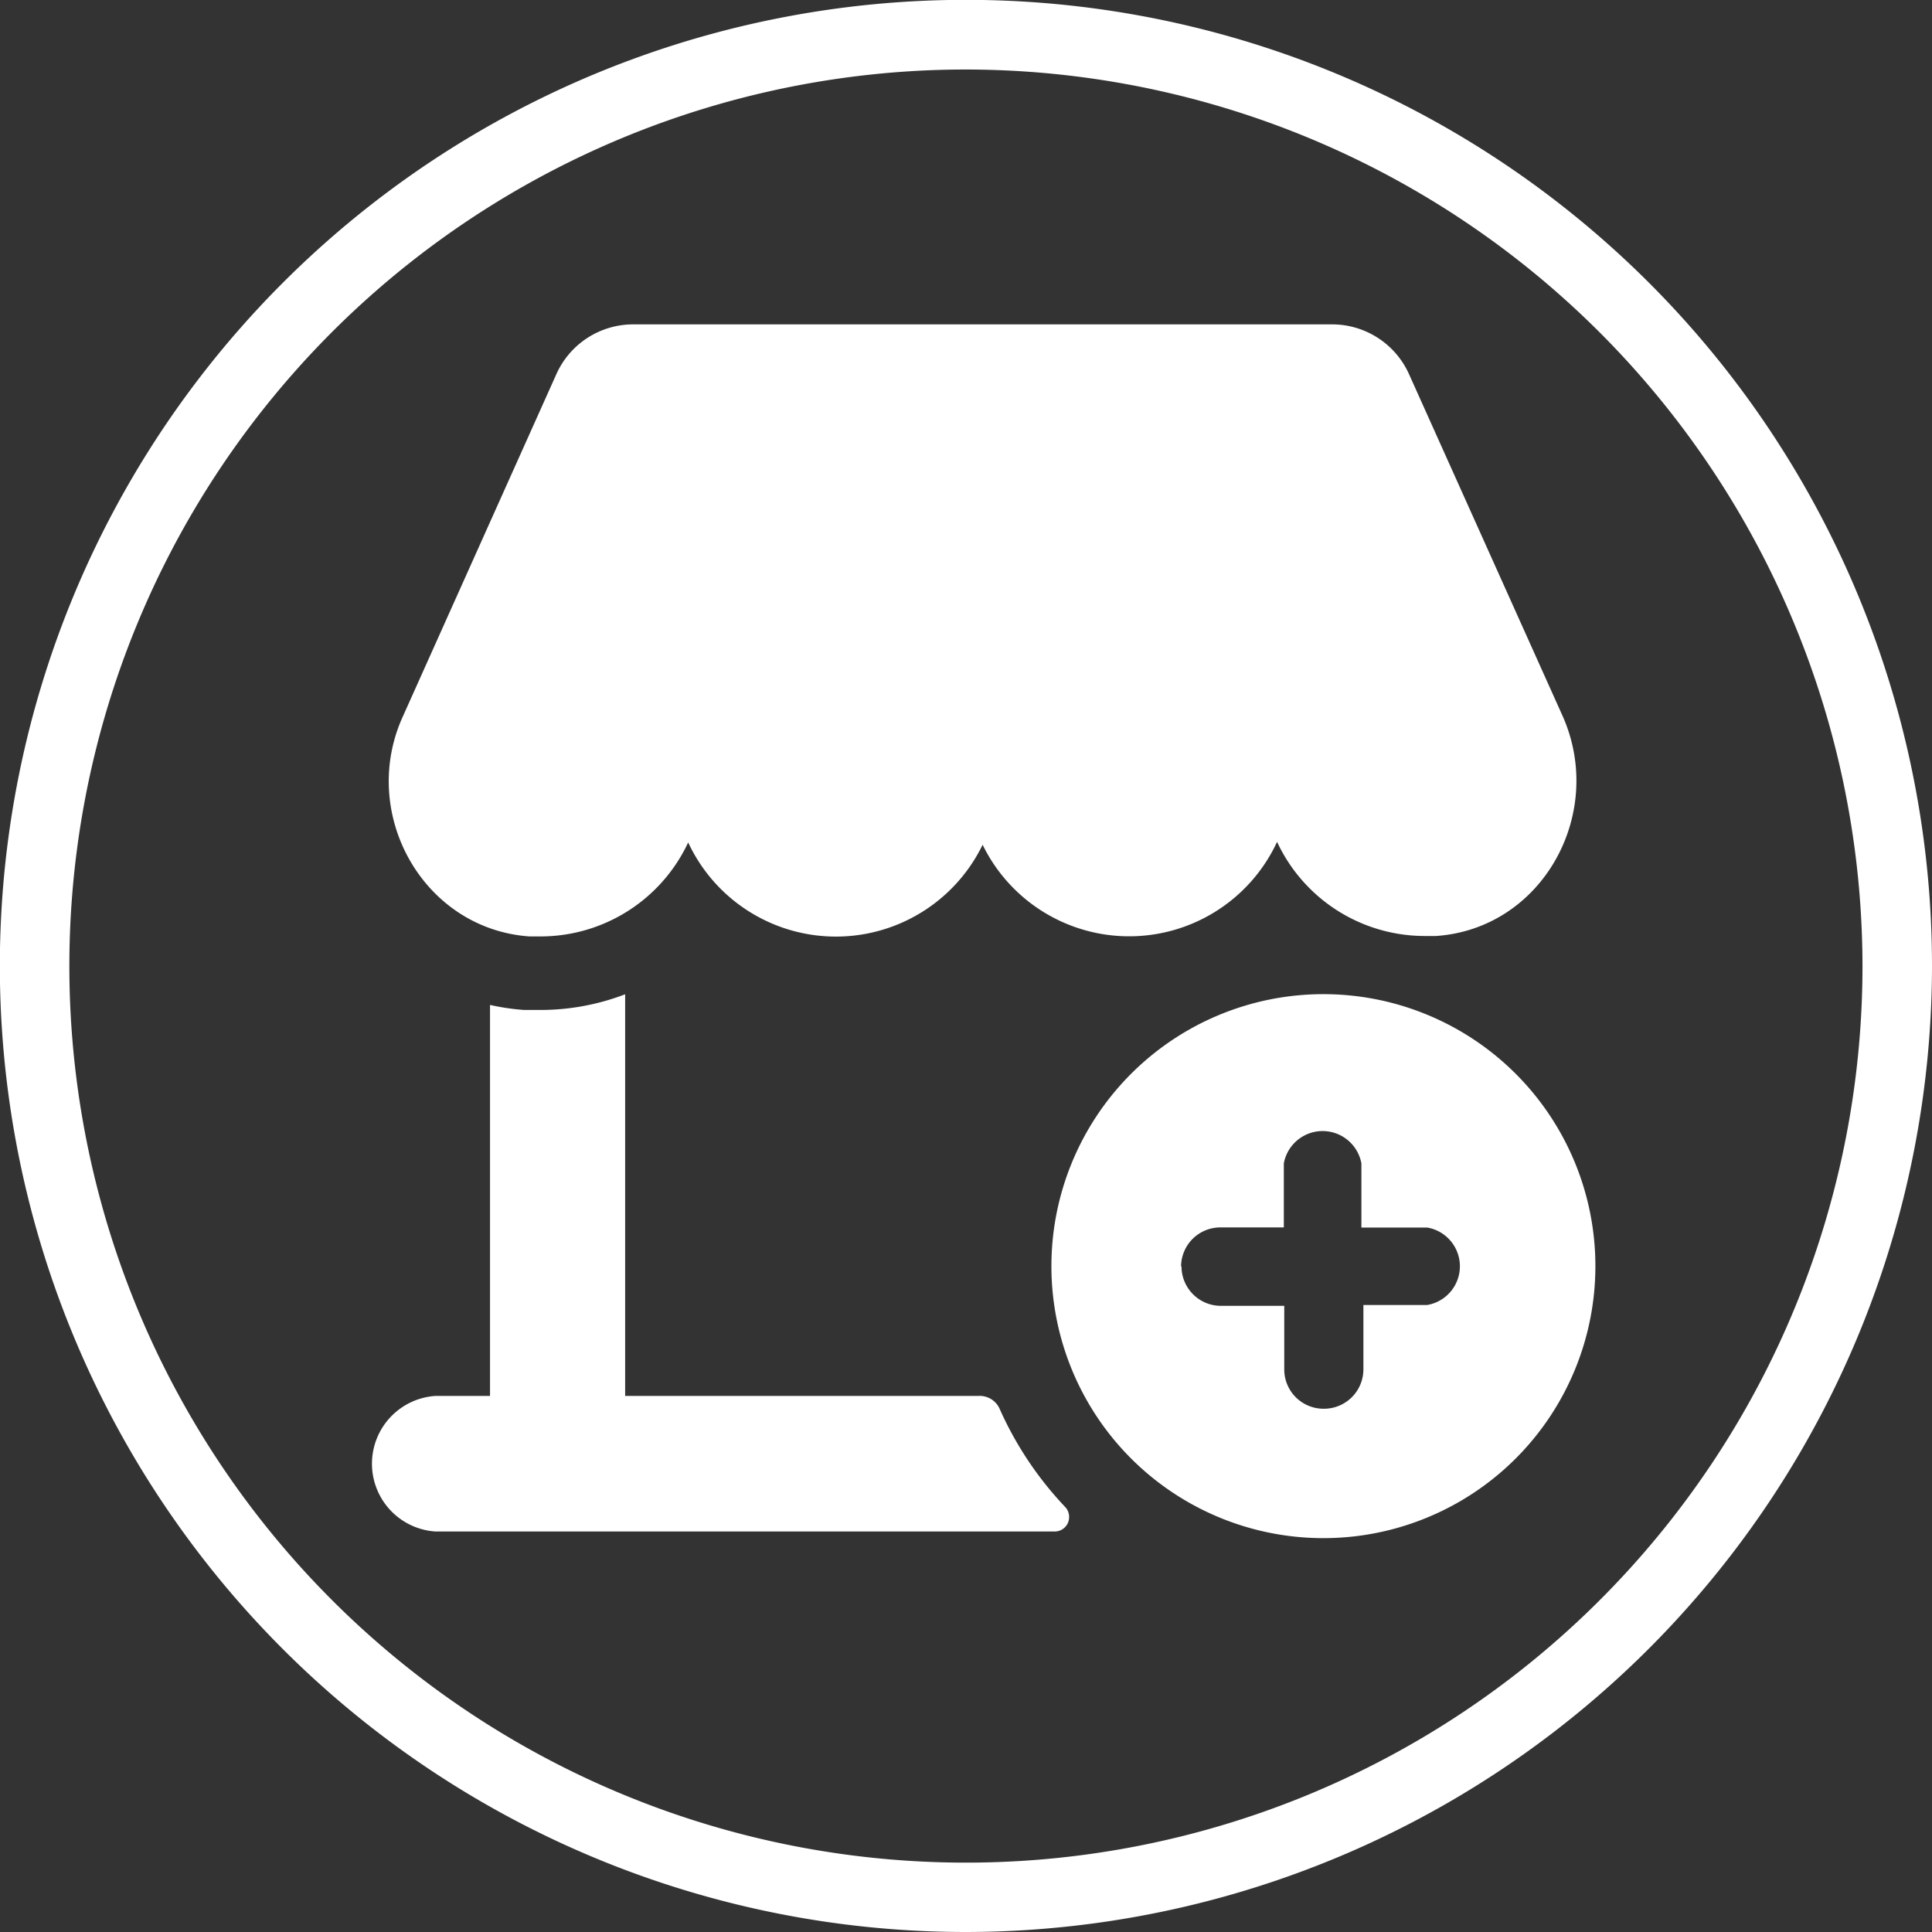 <svg xmlns="http://www.w3.org/2000/svg" viewBox="0 0 134.25 134.25"><rect x="0" y="0" width="134.25" height="134.25" fill="#333333" stroke="none"/><defs><style>.cls-1{fill:#fff;}</style></defs><g id="Layer_2" data-name="Layer 2"><g id="Layer_1-2" data-name="Layer 1"><path class="cls-1" d="M67.13,134.25a67.13,67.13,0,1,1,67.12-67.13A67.2,67.2,0,0,1,67.13,134.25Zm0-129.42a62.3,62.3,0,1,0,62.29,62.29A62.36,62.36,0,0,0,67.13,4.83Z"/><path class="cls-1" d="M28,49.77,38.66,26A5.85,5.85,0,0,1,44,22.54H92.56A5.86,5.86,0,0,1,97.91,26l10.68,23.77c3,6.77-1.41,14.77-8.81,15.27H99A11.33,11.33,0,0,1,88.74,58.5a11.33,11.33,0,0,1-20.46.2,11.33,11.33,0,0,1-20.46-.16,11.33,11.33,0,0,1-10.27,6.53h-.77C29.38,64.54,24.92,56.51,28,49.77Zm2.29,56.65h43a1,1,0,0,0,1-1,1,1,0,0,0-.27-.7,24.16,24.16,0,0,1-4.56-6.83A1.51,1.51,0,0,0,68,97H43.44V69.09a16.44,16.44,0,0,1-5.89,1.09H36.42a15.94,15.94,0,0,1-2.37-.35V97H30.26a4.72,4.72,0,0,0,0,9.42Zm48.3-5.08a18.9,18.9,0,1,1,26.74,0,18.9,18.9,0,0,1-26.74,0ZM82.1,88a2.74,2.74,0,0,0,2.73,2.74h4.41v4.45A2.73,2.73,0,0,0,92,97.89h0a2.74,2.74,0,0,0,2.74-2.73V90.68h4.44a2.73,2.73,0,0,0,0-5.38H94.6V80.84a2.74,2.74,0,0,0-5.39,0v4.45H84.77A2.73,2.73,0,0,0,82.07,88Z"/></g></g></svg>